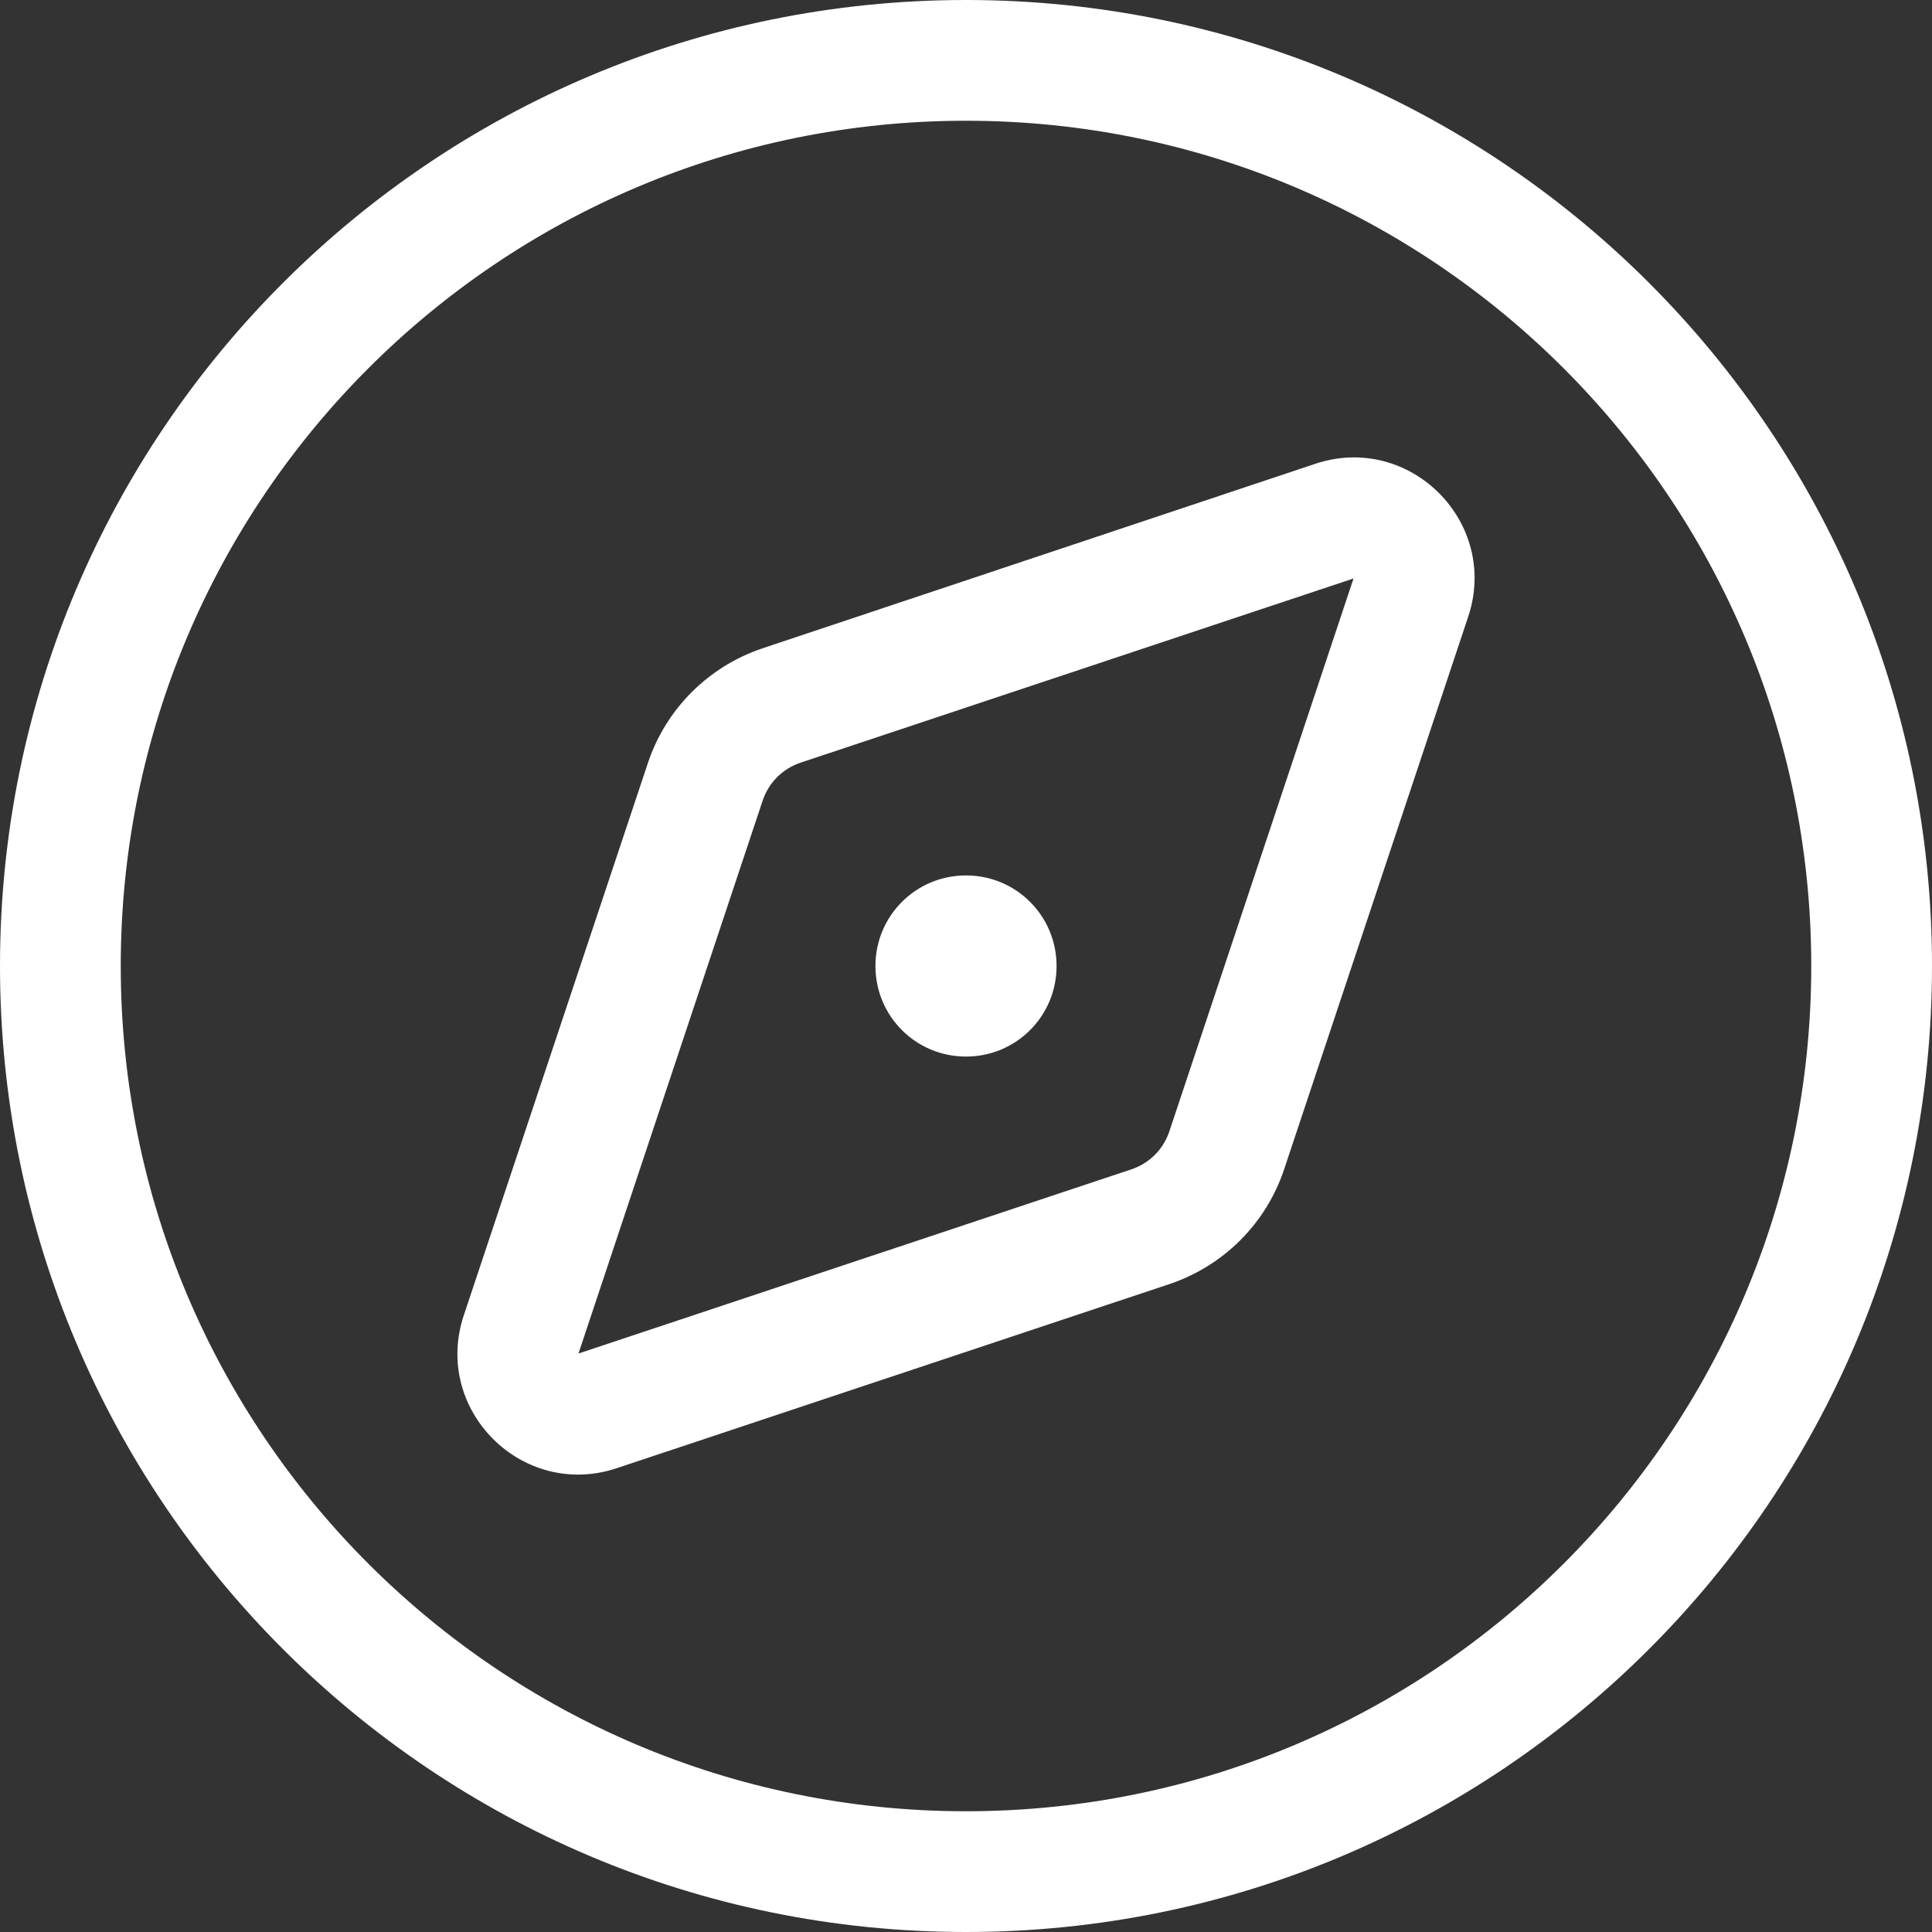<?xml version="1.0" encoding="utf-8"?>
<!-- Generator: Adobe Illustrator 28.3.0, SVG Export Plug-In . SVG Version: 6.00 Build 0)  -->
<svg version="1.1" id="Ebene_1" xmlns="http://www.w3.org/2000/svg" xmlns:xlink="http://www.w3.org/1999/xlink" x="0px" y="0px"
	 viewBox="0 0 512 512" style="enable-background:new 0 0 512 512;" xml:space="preserve">
<rect x="0" y="0" width="512" height="512" fill="#333333" stroke="none"/>
<style type="text/css">
	.st0{fill:#FFFFFF;}
</style>
<path class="st0" d="M256,32c123.7,0,224,100.3,224,224S379.7,480,256,480S32,379.7,32,256S132.3,32,256,32z M256,512
	c141.4,0,256-114.6,256-256S397.4,0,256,0S0,114.6,0,256S114.6,512,256,512z M348.6,122.9l-146.5,48.9c-14.3,4.8-25.6,16-30.4,30.4
	l-48.8,146.4c-8.3,25,15.5,48.8,40.5,40.5l146.5-48.8c14.3-4.8,25.6-16,30.4-30.4l48.8-146.5C397.4,138.4,373.6,114.6,348.6,122.9
	L348.6,122.9z M358.7,153.3l-48.8,146.5c-1.6,4.8-5.3,8.5-10.1,10.1l-146.5,48.8l48.8-146.5c1.6-4.8,5.3-8.5,10.1-10.1L358.7,153.3
	L358.7,153.3z M256,280c13.3,0,24-10.7,24-24c0-13.3-10.7-24-24-24c-13.3,0-24,10.7-24,24C232,269.3,242.7,280,256,280z"/>
</svg>
